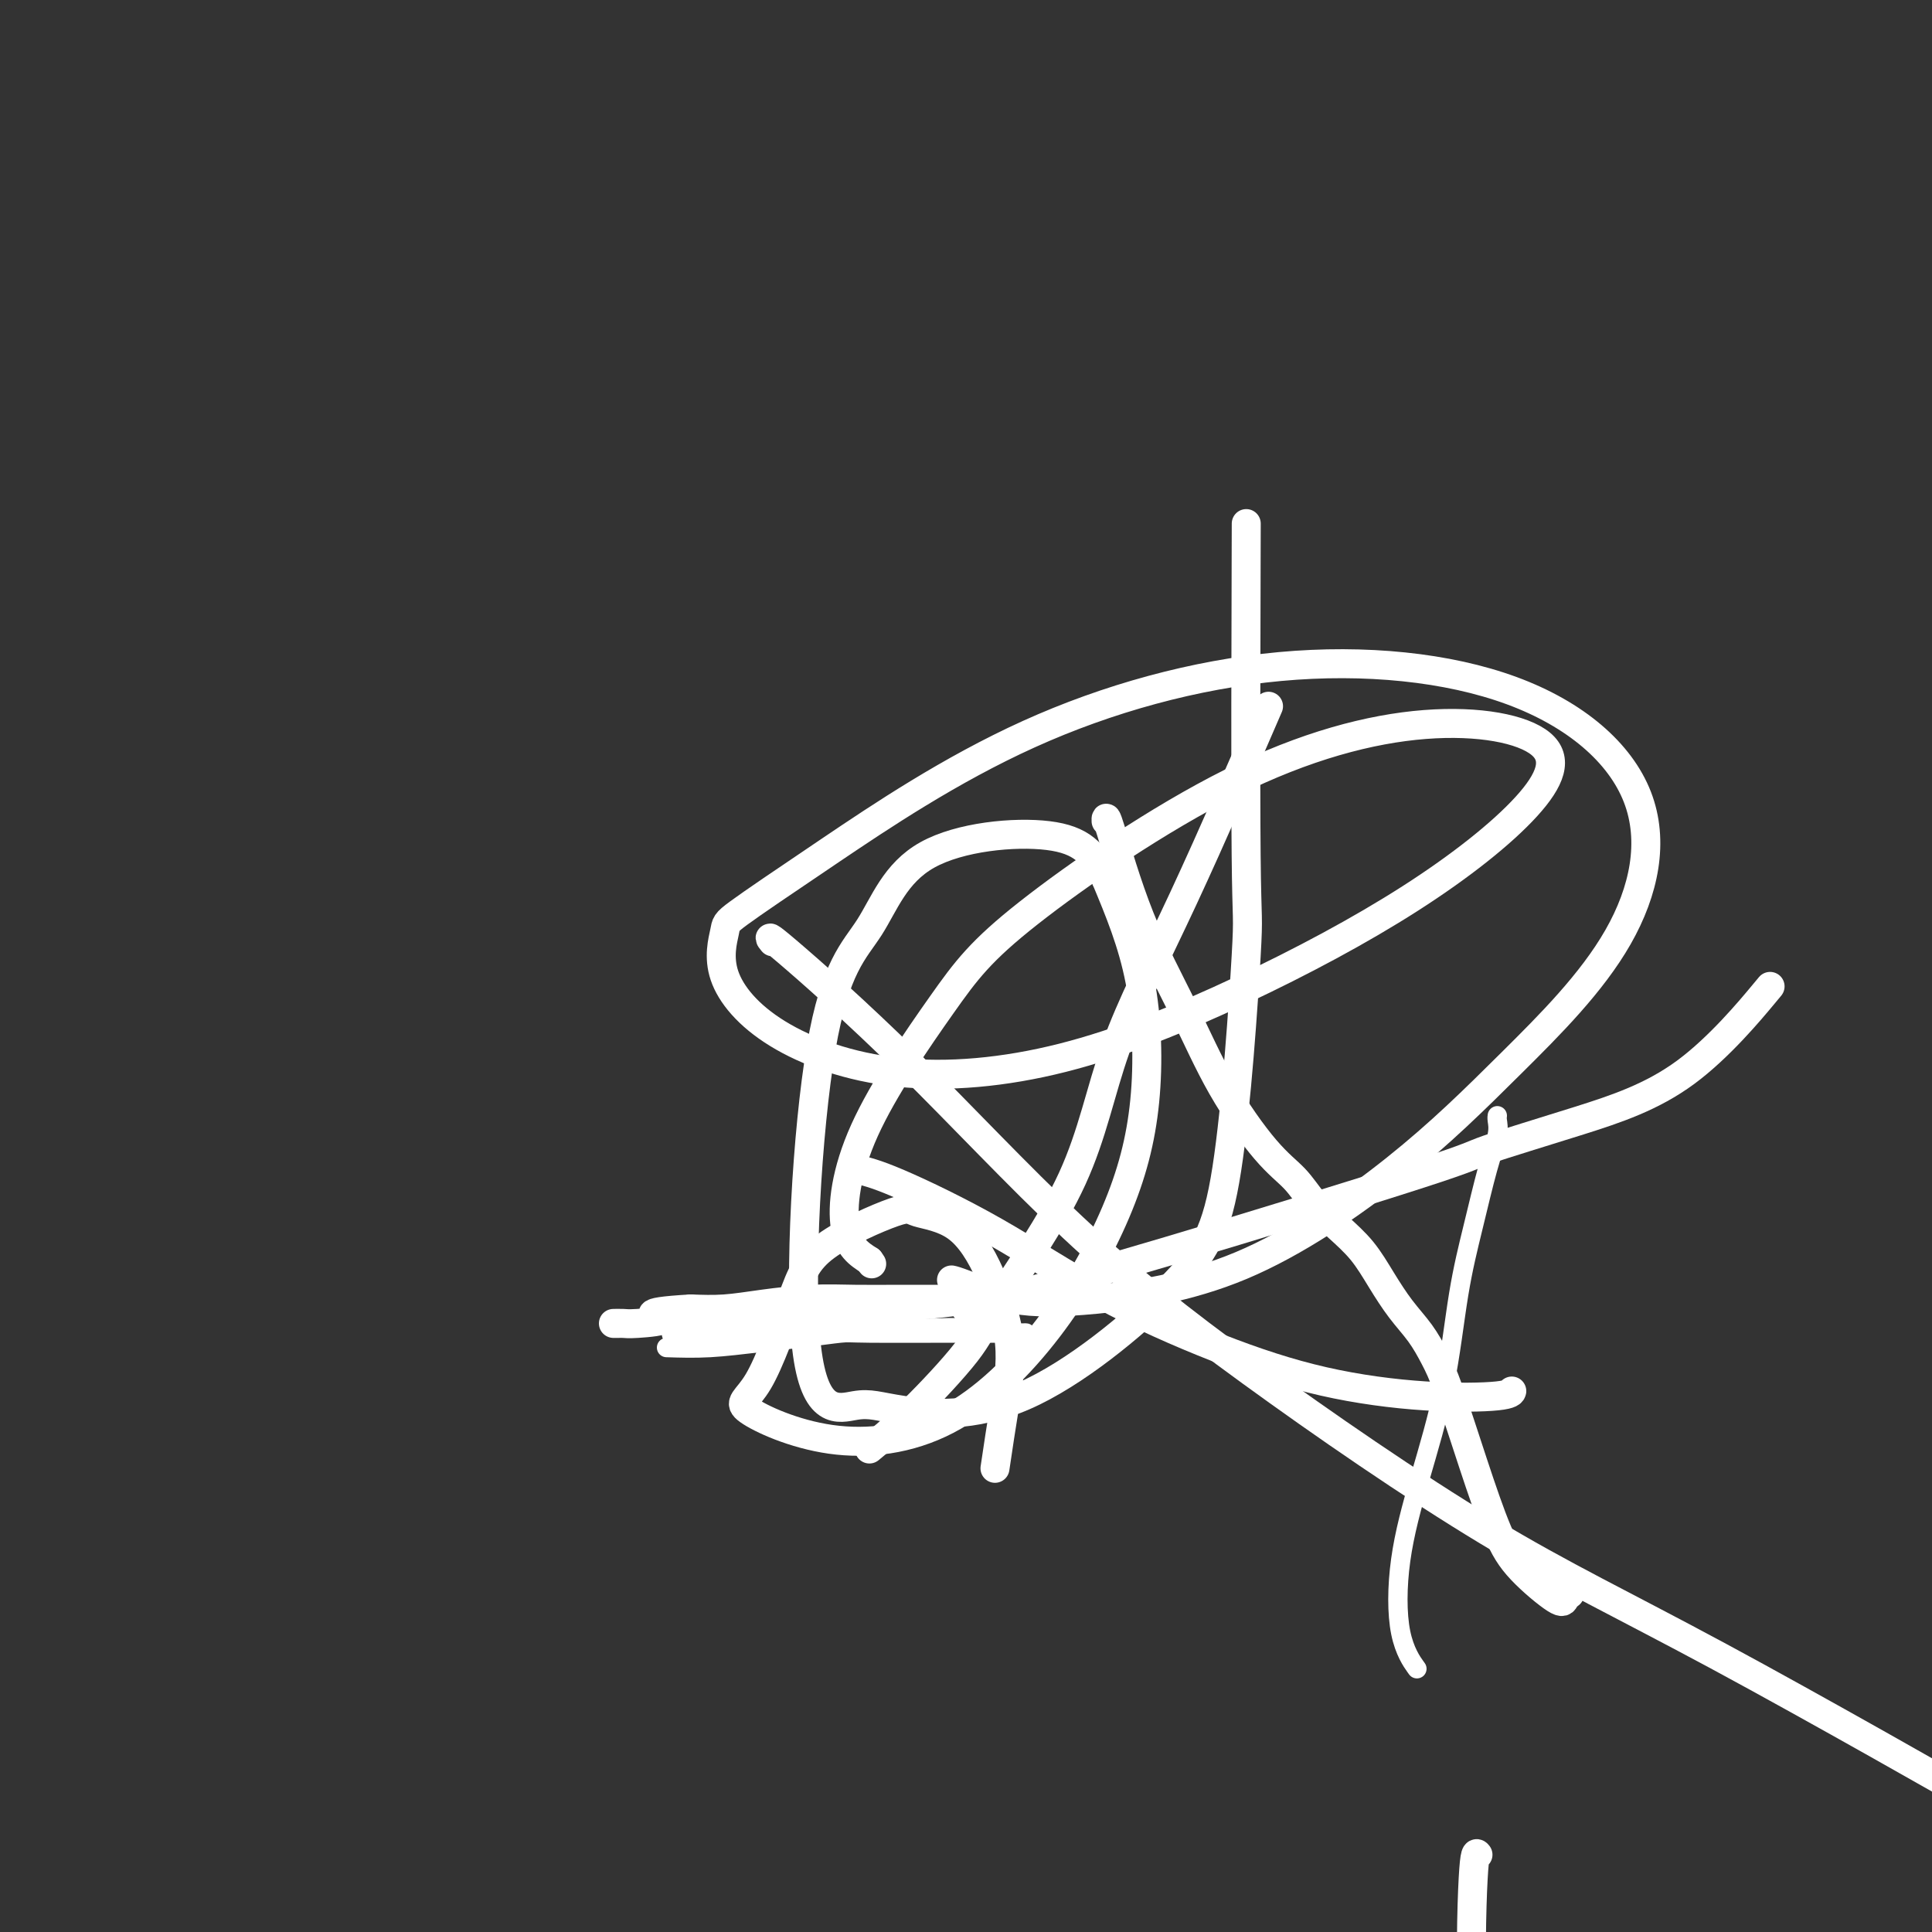 <svg viewBox='0 0 400 400' version='1.1' xmlns='http://www.w3.org/2000/svg' xmlns:xlink='http://www.w3.org/1999/xlink'><rect x="0" y="0" width="400" height="400" fill="#333333" stroke="none"/><g fill='none' stroke='#FFFFFF' stroke-width='4' stroke-linecap='round' stroke-linejoin='round'><path d='M138,279c2.883,0.091 5.766,0.182 9,0c3.234,-0.182 6.818,-0.637 10,-1c3.182,-0.363 5.963,-0.633 9,-1c3.037,-0.367 6.332,-0.830 8,-1c1.668,-0.170 1.710,-0.045 6,0c4.290,0.045 12.829,0.012 17,0c4.171,-0.012 3.975,-0.002 5,0c1.025,0.002 3.270,-0.003 5,0c1.730,0.003 2.944,0.015 4,0c1.056,-0.015 1.953,-0.055 1,0c-0.953,0.055 -3.757,0.207 -6,0c-2.243,-0.207 -3.927,-0.773 -6,-1c-2.073,-0.227 -4.537,-0.113 -7,0'/><path d='M193,275c-5.264,-0.155 -9.423,-0.041 -13,0c-3.577,0.041 -6.573,0.011 -8,0c-1.427,-0.011 -1.286,-0.003 -6,0c-4.714,0.003 -14.282,0.001 -19,0c-4.718,-0.001 -4.584,-0.000 -5,0c-0.416,0.000 -1.381,0.000 -2,0c-0.619,-0.000 -0.891,-0.000 -1,0c-0.109,0.000 -0.054,0.000 0,0'/><path d='M293,345c0.317,0.444 0.633,0.887 0,0c-0.633,-0.887 -2.217,-3.106 -3,-7c-0.783,-3.894 -0.765,-9.463 0,-15c0.765,-5.537 2.277,-11.042 4,-17c1.723,-5.958 3.656,-12.369 5,-19c1.344,-6.631 2.097,-13.482 3,-19c0.903,-5.518 1.955,-9.703 3,-14c1.045,-4.297 2.084,-8.707 3,-12c0.916,-3.293 1.710,-5.471 2,-7c0.290,-1.529 0.078,-2.410 0,-3c-0.078,-0.590 -0.021,-0.890 0,-1c0.021,-0.110 0.006,-0.030 0,0c-0.006,0.030 -0.002,0.008 0,0c0.002,-0.008 0.001,-0.004 0,0'/></g>
<g fill='none' stroke='#FFFFFF' stroke-width='6' stroke-linecap='round' stroke-linejoin='round'><path d='M140,276c1.947,0.220 3.893,0.441 5,0c1.107,-0.441 1.373,-1.543 5,-2c3.627,-0.457 10.613,-0.270 13,0c2.387,0.270 0.175,0.622 3,0c2.825,-0.622 10.685,-2.219 16,-3c5.315,-0.781 8.083,-0.745 11,-1c2.917,-0.255 5.984,-0.800 9,-1c3.016,-0.200 5.983,-0.053 8,0c2.017,0.053 3.085,0.014 4,0c0.915,-0.014 1.676,-0.004 1,0c-0.676,0.004 -2.789,0.001 -5,0c-2.211,-0.001 -4.519,-0.001 -7,0c-2.481,0.001 -5.133,0.003 -8,0c-2.867,-0.003 -5.948,-0.011 -9,0c-3.052,0.011 -6.075,0.042 -9,0c-2.925,-0.042 -5.753,-0.155 -9,0c-3.247,0.155 -6.913,0.580 -10,1c-3.087,0.420 -5.596,0.834 -8,1c-2.404,0.166 -4.702,0.083 -7,0'/><path d='M143,271c-12.078,0.702 -6.774,1.456 -6,2c0.774,0.544 -2.983,0.878 -5,1c-2.017,0.122 -2.293,0.033 -3,0c-0.707,-0.033 -1.844,-0.009 -2,0c-0.156,0.009 0.670,0.003 1,0c0.330,-0.003 0.165,-0.001 0,0'/><path d='M180,300c2.662,-2.199 5.325,-4.398 9,-8c3.675,-3.602 8.363,-8.607 11,-12c2.637,-3.393 3.224,-5.174 7,-11c3.776,-5.826 10.741,-15.696 15,-25c4.259,-9.304 5.812,-18.040 9,-27c3.188,-8.960 8.012,-18.143 14,-31c5.988,-12.857 13.139,-29.388 16,-36c2.861,-6.612 1.430,-3.306 0,0'/><path d='M206,304c0.651,-4.371 1.302,-8.743 2,-13c0.698,-4.257 1.442,-8.400 1,-13c-0.442,-4.600 -2.071,-9.658 -4,-14c-1.929,-4.342 -4.158,-7.969 -7,-10c-2.842,-2.031 -6.295,-2.468 -8,-3c-1.705,-0.532 -1.660,-1.160 -5,0c-3.340,1.160 -10.066,4.110 -14,7c-3.934,2.890 -5.077,5.722 -7,11c-1.923,5.278 -4.625,13.002 -7,17c-2.375,3.998 -4.423,4.271 -2,6c2.423,1.729 9.315,4.913 17,6c7.685,1.087 16.162,0.075 24,-4c7.838,-4.075 15.037,-11.213 21,-19c5.963,-7.787 10.691,-16.221 14,-24c3.309,-7.779 5.199,-14.902 6,-23c0.801,-8.098 0.515,-17.171 -1,-25c-1.515,-7.829 -4.257,-14.415 -7,-21'/><path d='M229,182c-2.441,-5.326 -5.045,-8.142 -12,-9c-6.955,-0.858 -18.262,0.242 -25,4c-6.738,3.758 -8.907,10.175 -12,15c-3.093,4.825 -7.109,8.056 -10,25c-2.891,16.944 -4.657,47.599 -3,62c1.657,14.401 6.736,12.548 10,12c3.264,-0.548 4.714,0.208 10,1c5.286,0.792 14.407,1.618 25,-3c10.593,-4.618 22.656,-14.682 30,-22c7.344,-7.318 9.968,-11.892 12,-25c2.032,-13.108 3.473,-34.751 4,-44c0.527,-9.249 0.142,-6.106 0,-21c-0.142,-14.894 -0.041,-47.827 0,-61c0.041,-13.173 0.020,-6.587 0,0'/><path d='M160,195c-0.745,-0.910 -1.489,-1.820 3,2c4.489,3.820 14.212,12.369 25,23c10.788,10.631 22.641,23.345 34,34c11.359,10.655 22.223,19.253 37,30c14.777,10.747 33.466,23.644 49,33c15.534,9.356 27.913,15.173 48,26c20.087,10.827 47.882,26.665 59,33c11.118,6.335 5.559,3.168 0,0'/><path d='M200,271c12.171,-3.375 24.343,-6.751 42,-12c17.657,-5.249 40.800,-12.372 52,-16c11.200,-3.628 10.457,-3.759 14,-5c3.543,-1.241 11.372,-3.590 19,-6c7.628,-2.410 15.054,-4.880 22,-10c6.946,-5.120 13.413,-12.892 16,-16c2.587,-3.108 1.293,-1.554 0,0'/><path d='M197,265c0.466,0.106 0.932,0.212 3,1c2.068,0.788 5.737,2.258 10,3c4.263,0.742 9.121,0.756 17,0c7.879,-0.756 18.779,-2.283 30,-7c11.221,-4.717 22.764,-12.623 32,-20c9.236,-7.377 16.167,-14.224 24,-22c7.833,-7.776 16.569,-16.483 22,-26c5.431,-9.517 7.557,-19.846 4,-29c-3.557,-9.154 -12.796,-17.133 -26,-22c-13.204,-4.867 -30.374,-6.624 -48,-5c-17.626,1.624 -35.710,6.627 -52,14c-16.290,7.373 -30.786,17.115 -41,24c-10.214,6.885 -16.144,10.911 -19,13c-2.856,2.089 -2.637,2.239 -3,4c-0.363,1.761 -1.310,5.131 0,9c1.310,3.869 4.875,8.236 11,12c6.125,3.764 14.808,6.925 25,8c10.192,1.075 21.892,0.063 34,-3c12.108,-3.063 24.624,-8.179 37,-14c12.376,-5.821 24.614,-12.347 35,-19c10.386,-6.653 18.921,-13.432 24,-19c5.079,-5.568 6.701,-9.923 3,-13c-3.701,-3.077 -12.724,-4.875 -24,-4c-11.276,0.875 -24.805,4.425 -40,12c-15.195,7.575 -32.058,19.176 -42,27c-9.942,7.824 -12.964,11.870 -18,19c-5.036,7.130 -12.087,17.343 -16,26c-3.913,8.657 -4.690,15.759 -4,20c0.690,4.241 2.845,5.620 5,7'/><path d='M180,261c0.833,1.167 0.417,0.583 0,0'/><path d='M306,384c-0.340,-0.434 -0.679,-0.868 -1,5c-0.321,5.868 -0.622,18.036 0,30c0.622,11.964 2.167,23.722 4,35c1.833,11.278 3.953,22.074 6,32c2.047,9.926 4.021,18.981 6,27c1.979,8.019 3.963,15.001 6,22c2.037,6.999 4.125,14.015 6,20c1.875,5.985 3.536,10.938 5,16c1.464,5.062 2.732,10.232 4,14c1.268,3.768 2.536,6.134 3,7c0.464,0.866 0.125,0.233 0,0c-0.125,-0.233 -0.036,-0.067 0,0c0.036,0.067 0.018,0.033 0,0'/><path d='M229,170c-0.032,-0.721 -0.064,-1.443 1,2c1.064,3.443 3.226,11.049 6,18c2.774,6.951 6.162,13.247 9,19c2.838,5.753 5.125,10.964 8,16c2.875,5.036 6.337,9.896 9,13c2.663,3.104 4.525,4.453 6,6c1.475,1.547 2.561,3.291 4,5c1.439,1.709 3.232,3.383 5,5c1.768,1.617 3.513,3.176 5,5c1.487,1.824 2.717,3.911 4,6c1.283,2.089 2.617,4.180 4,6c1.383,1.820 2.813,3.370 4,5c1.187,1.630 2.130,3.339 3,5c0.870,1.661 1.665,3.273 3,7c1.335,3.727 3.208,9.570 5,15c1.792,5.430 3.503,10.446 5,14c1.497,3.554 2.780,5.646 5,8c2.220,2.354 5.379,4.971 7,6c1.621,1.029 1.706,0.469 2,0c0.294,-0.469 0.798,-0.848 1,-1c0.202,-0.152 0.101,-0.076 0,0'/><path d='M177,242c2.049,0.454 4.098,0.908 9,3c4.902,2.092 12.656,5.822 20,10c7.344,4.178 14.280,8.805 22,13c7.720,4.195 16.226,7.957 24,11c7.774,3.043 14.815,5.365 22,7c7.185,1.635 14.513,2.583 21,3c6.487,0.417 12.131,0.305 15,0c2.869,-0.305 2.963,-0.801 3,-1c0.037,-0.199 0.019,-0.099 0,0'/></g>
</svg>